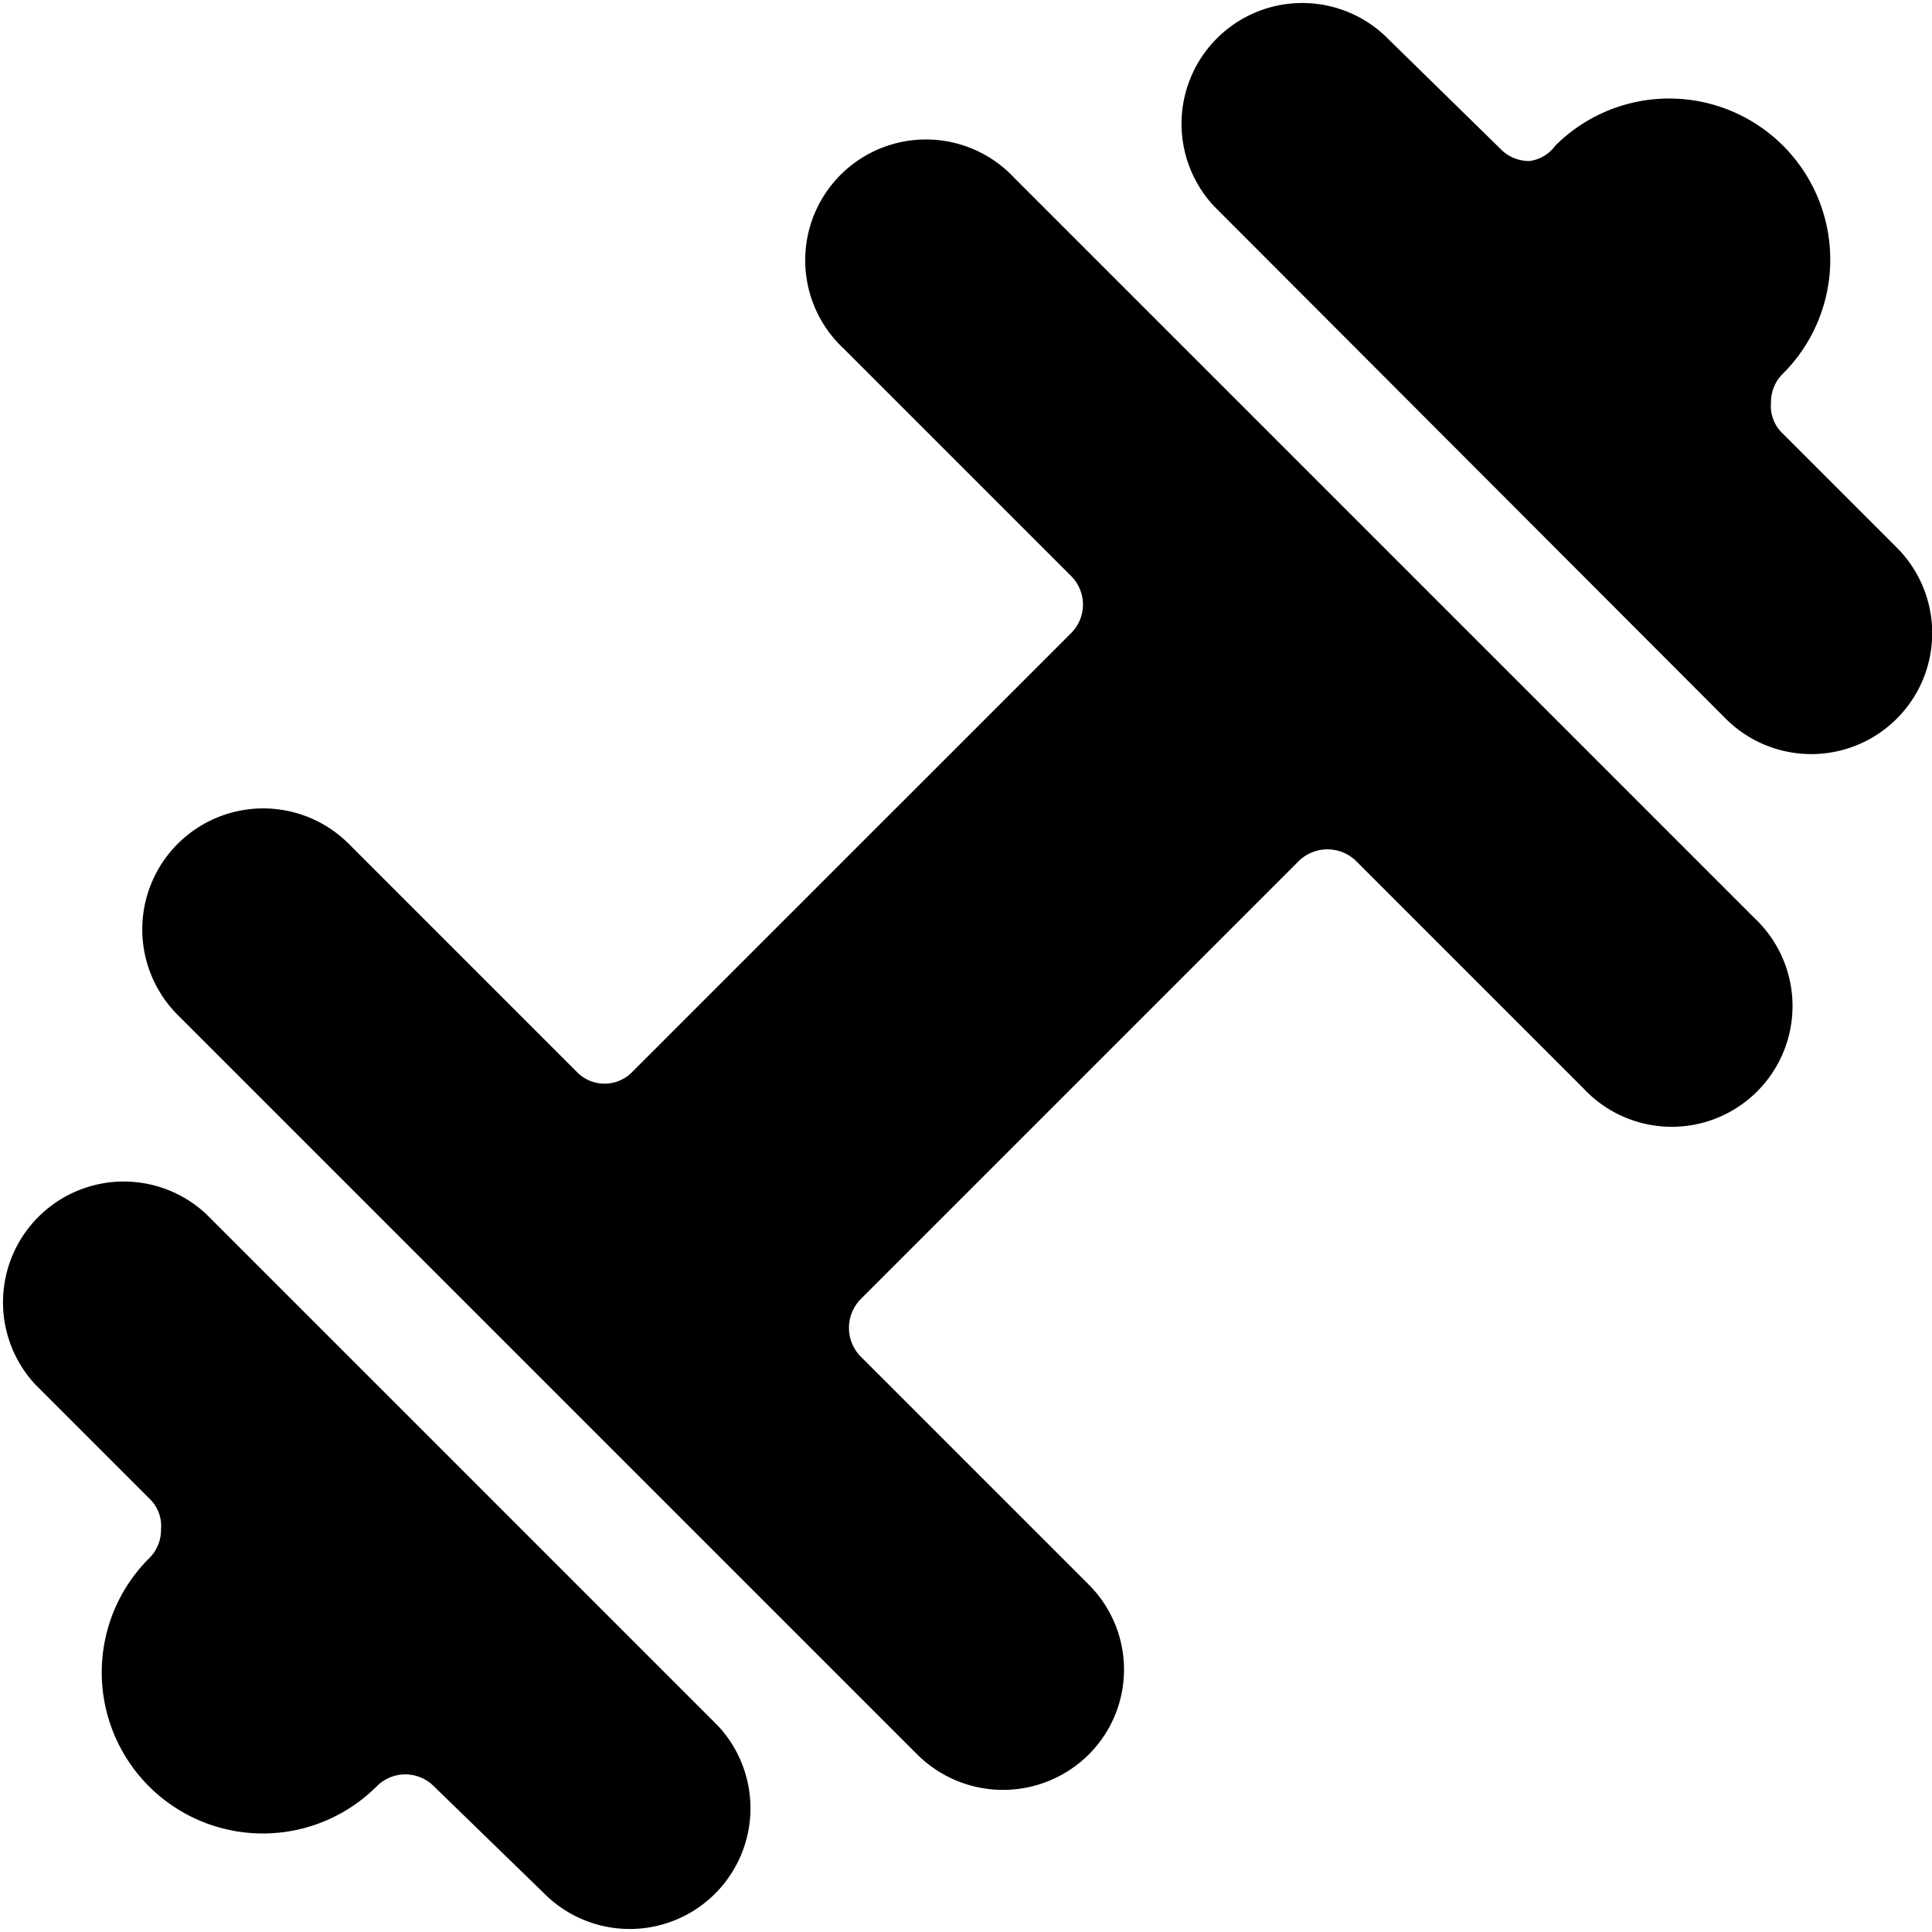 <svg xmlns="http://www.w3.org/2000/svg" viewBox="0 0 24 24"><g><path d="M12.6 2.21a1.5 1.5 0 1 0 -2.12 2.12l2.83 2.83a0.5 0.5 0 0 1 0 0.7l-5.45 5.45a0.48 0.48 0 0 1 -0.7 0l-2.83 -2.83a1.5 1.5 0 0 0 -2.12 2.13l9.19 9.19a1.51 1.51 0 0 0 2.12 0 1.49 1.49 0 0 0 0 -2.12l-2.83 -2.83a0.51 0.51 0 0 1 0 -0.71l5.45 -5.45a0.51 0.51 0 0 1 0.7 0l2.83 2.83a1.5 1.5 0 1 0 2.12 -2.12Z" fill="#000000" stroke-width="1"></path><path d="m23.56 6.8 -1.41 -1.41A0.47 0.47 0 0 1 22 5a0.49 0.49 0 0 1 0.15 -0.36 2 2 0 1 0 -2.83 -2.83A0.47 0.47 0 0 1 19 2a0.49 0.49 0 0 1 -0.36 -0.15L17.2 0.44a1.5 1.5 0 0 0 -2.12 2.12l6.36 6.37a1.5 1.5 0 1 0 2.12 -2.13Z" fill="#000000" stroke-width="1"></path><path d="M2.56 15.08A1.5 1.5 0 0 0 0.44 17.2l1.41 1.41A0.47 0.47 0 0 1 2 19a0.49 0.49 0 0 1 -0.15 0.36 2 2 0 0 0 2.83 2.83 0.5 0.5 0 0 1 0.71 0l1.41 1.37a1.5 1.5 0 0 0 2.12 -2.12Z" fill="#000000" stroke-width="1"></path></g></svg>